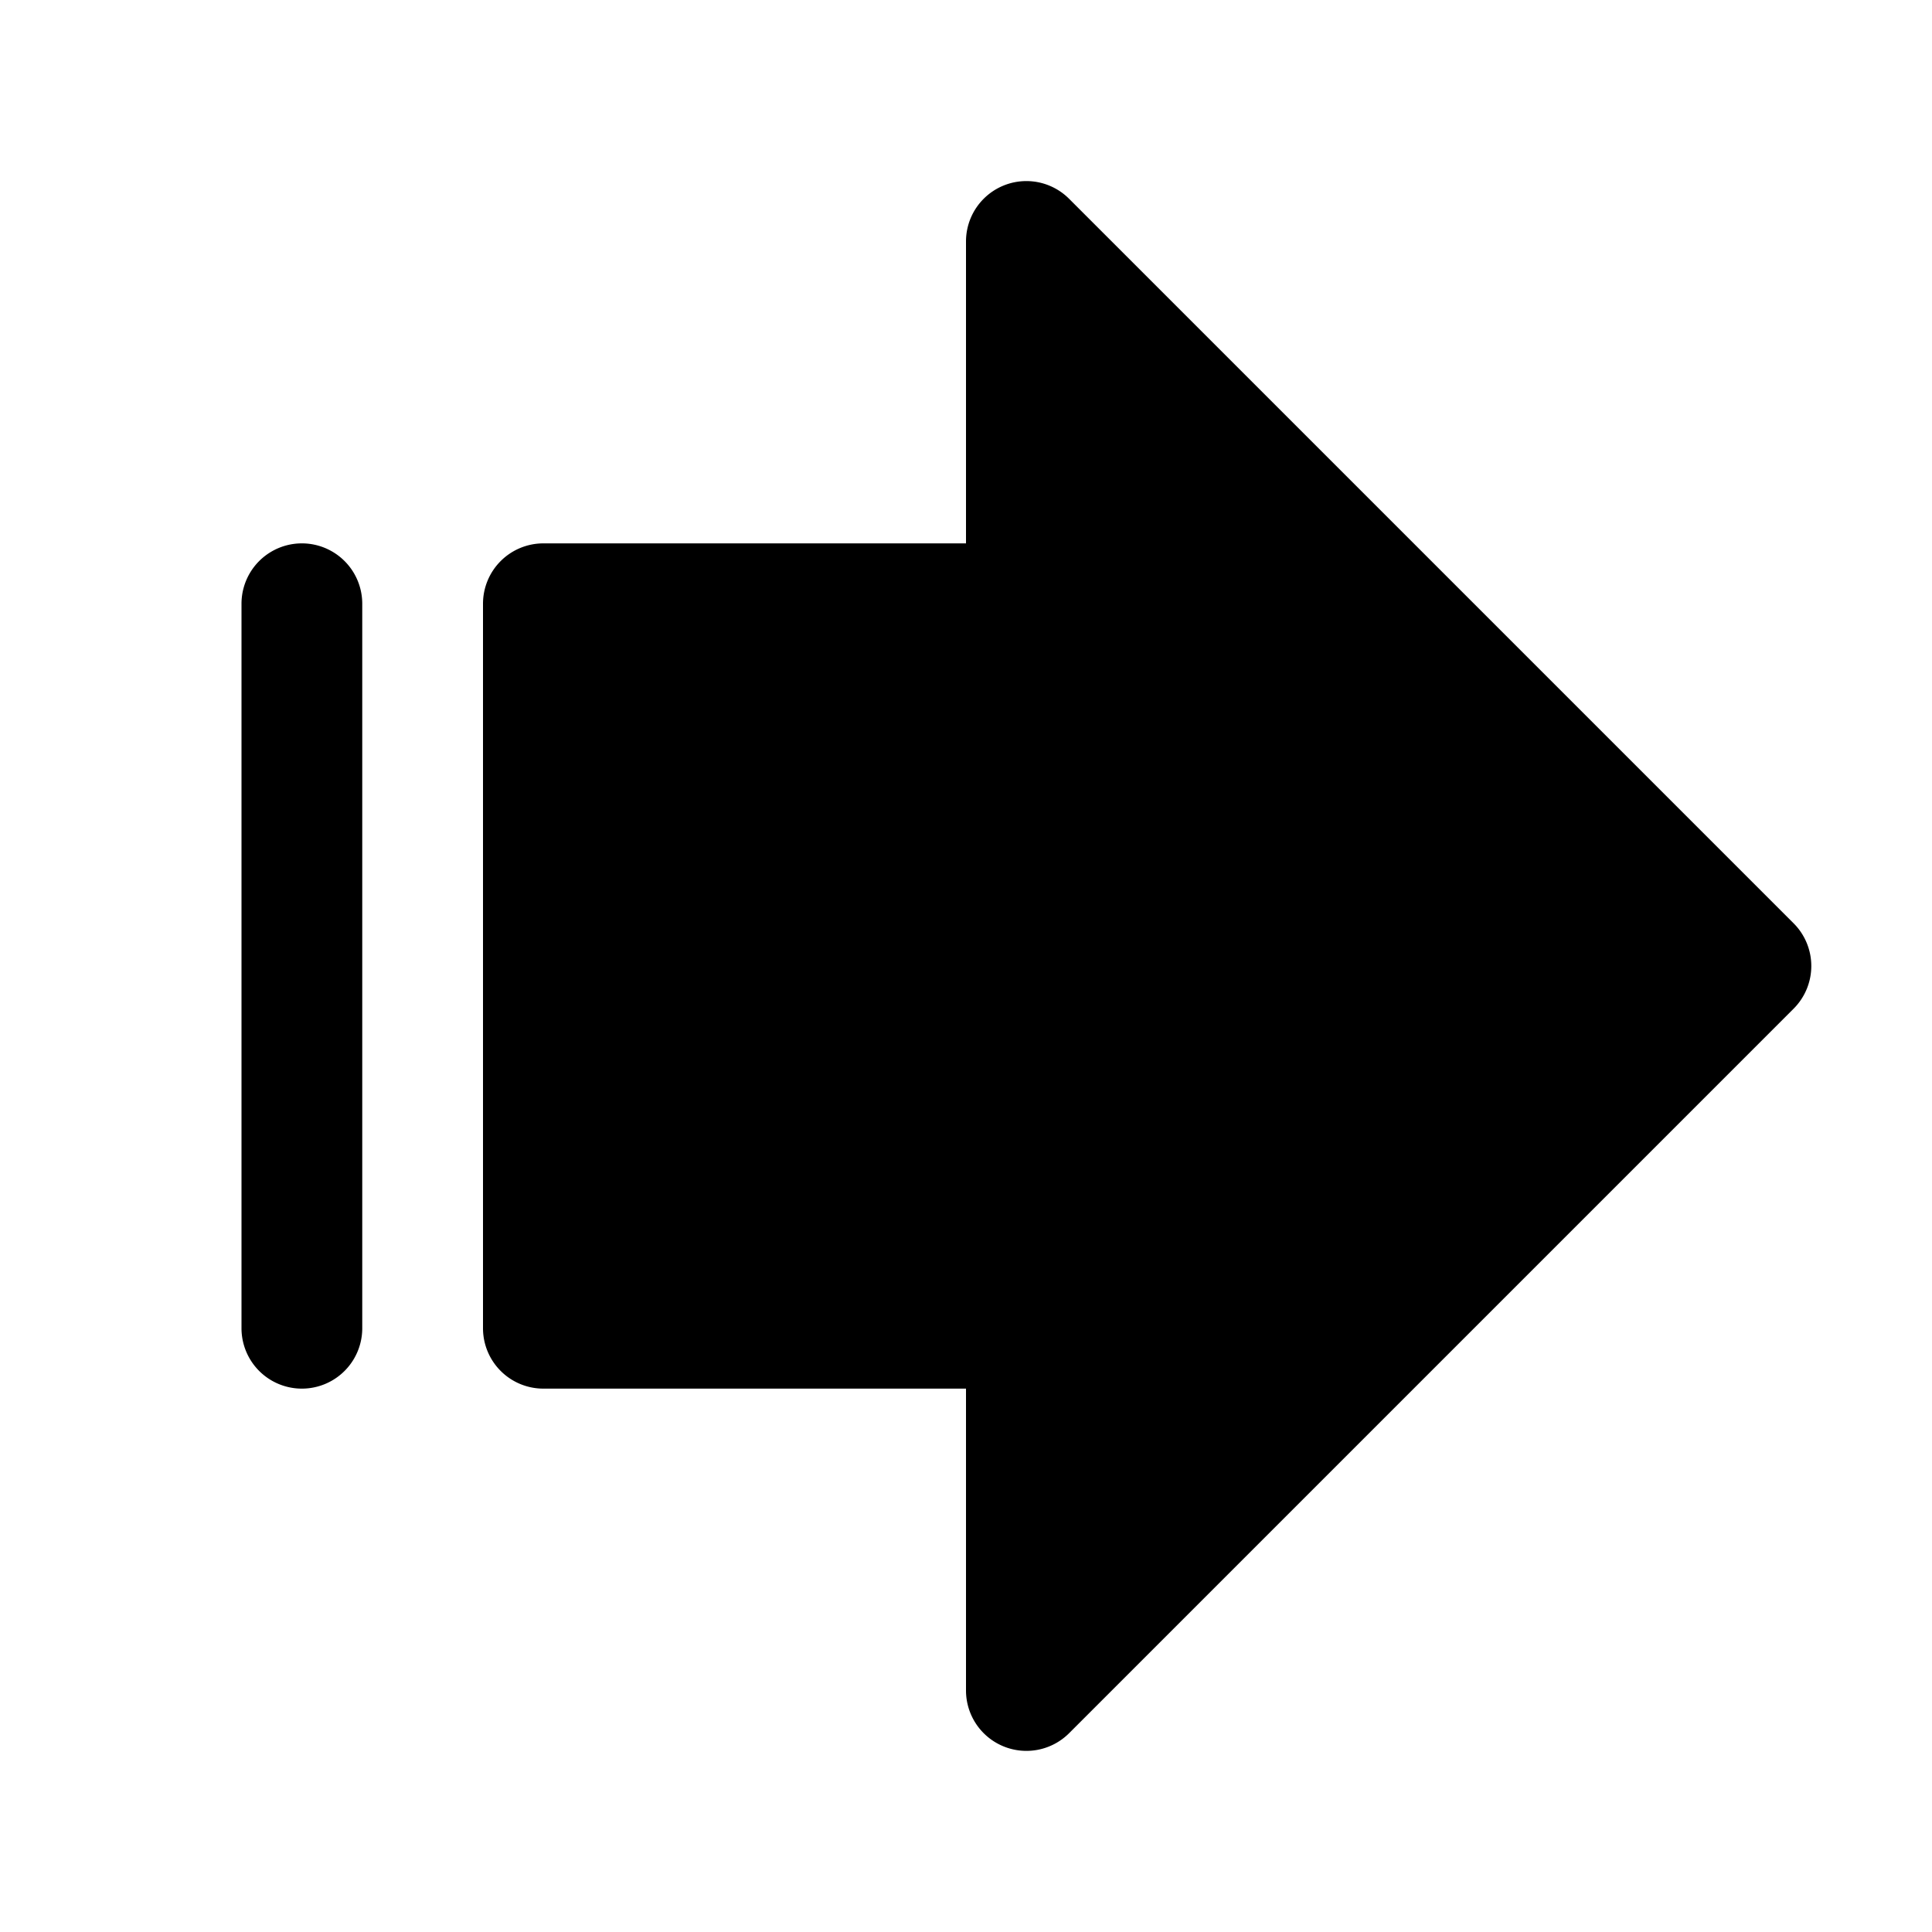 <svg xmlns="http://www.w3.org/2000/svg" viewBox="0 0 256 256"><rect width="256" height="256" fill="none"/><path d="M132.94,231.39A8,8,0,0,1,128,224V184H72a8,8,0,0,1-8-8V80a8,8,0,0,1,8-8h56V32a8,8,0,0,1,13.66-5.66l96,96a8,8,0,0,1,0,11.32l-96,96A8,8,0,0,1,132.94,231.39ZM48,176V80a8,8,0,0,0-16,0v96a8,8,0,0,0,16,0Z"/></svg>